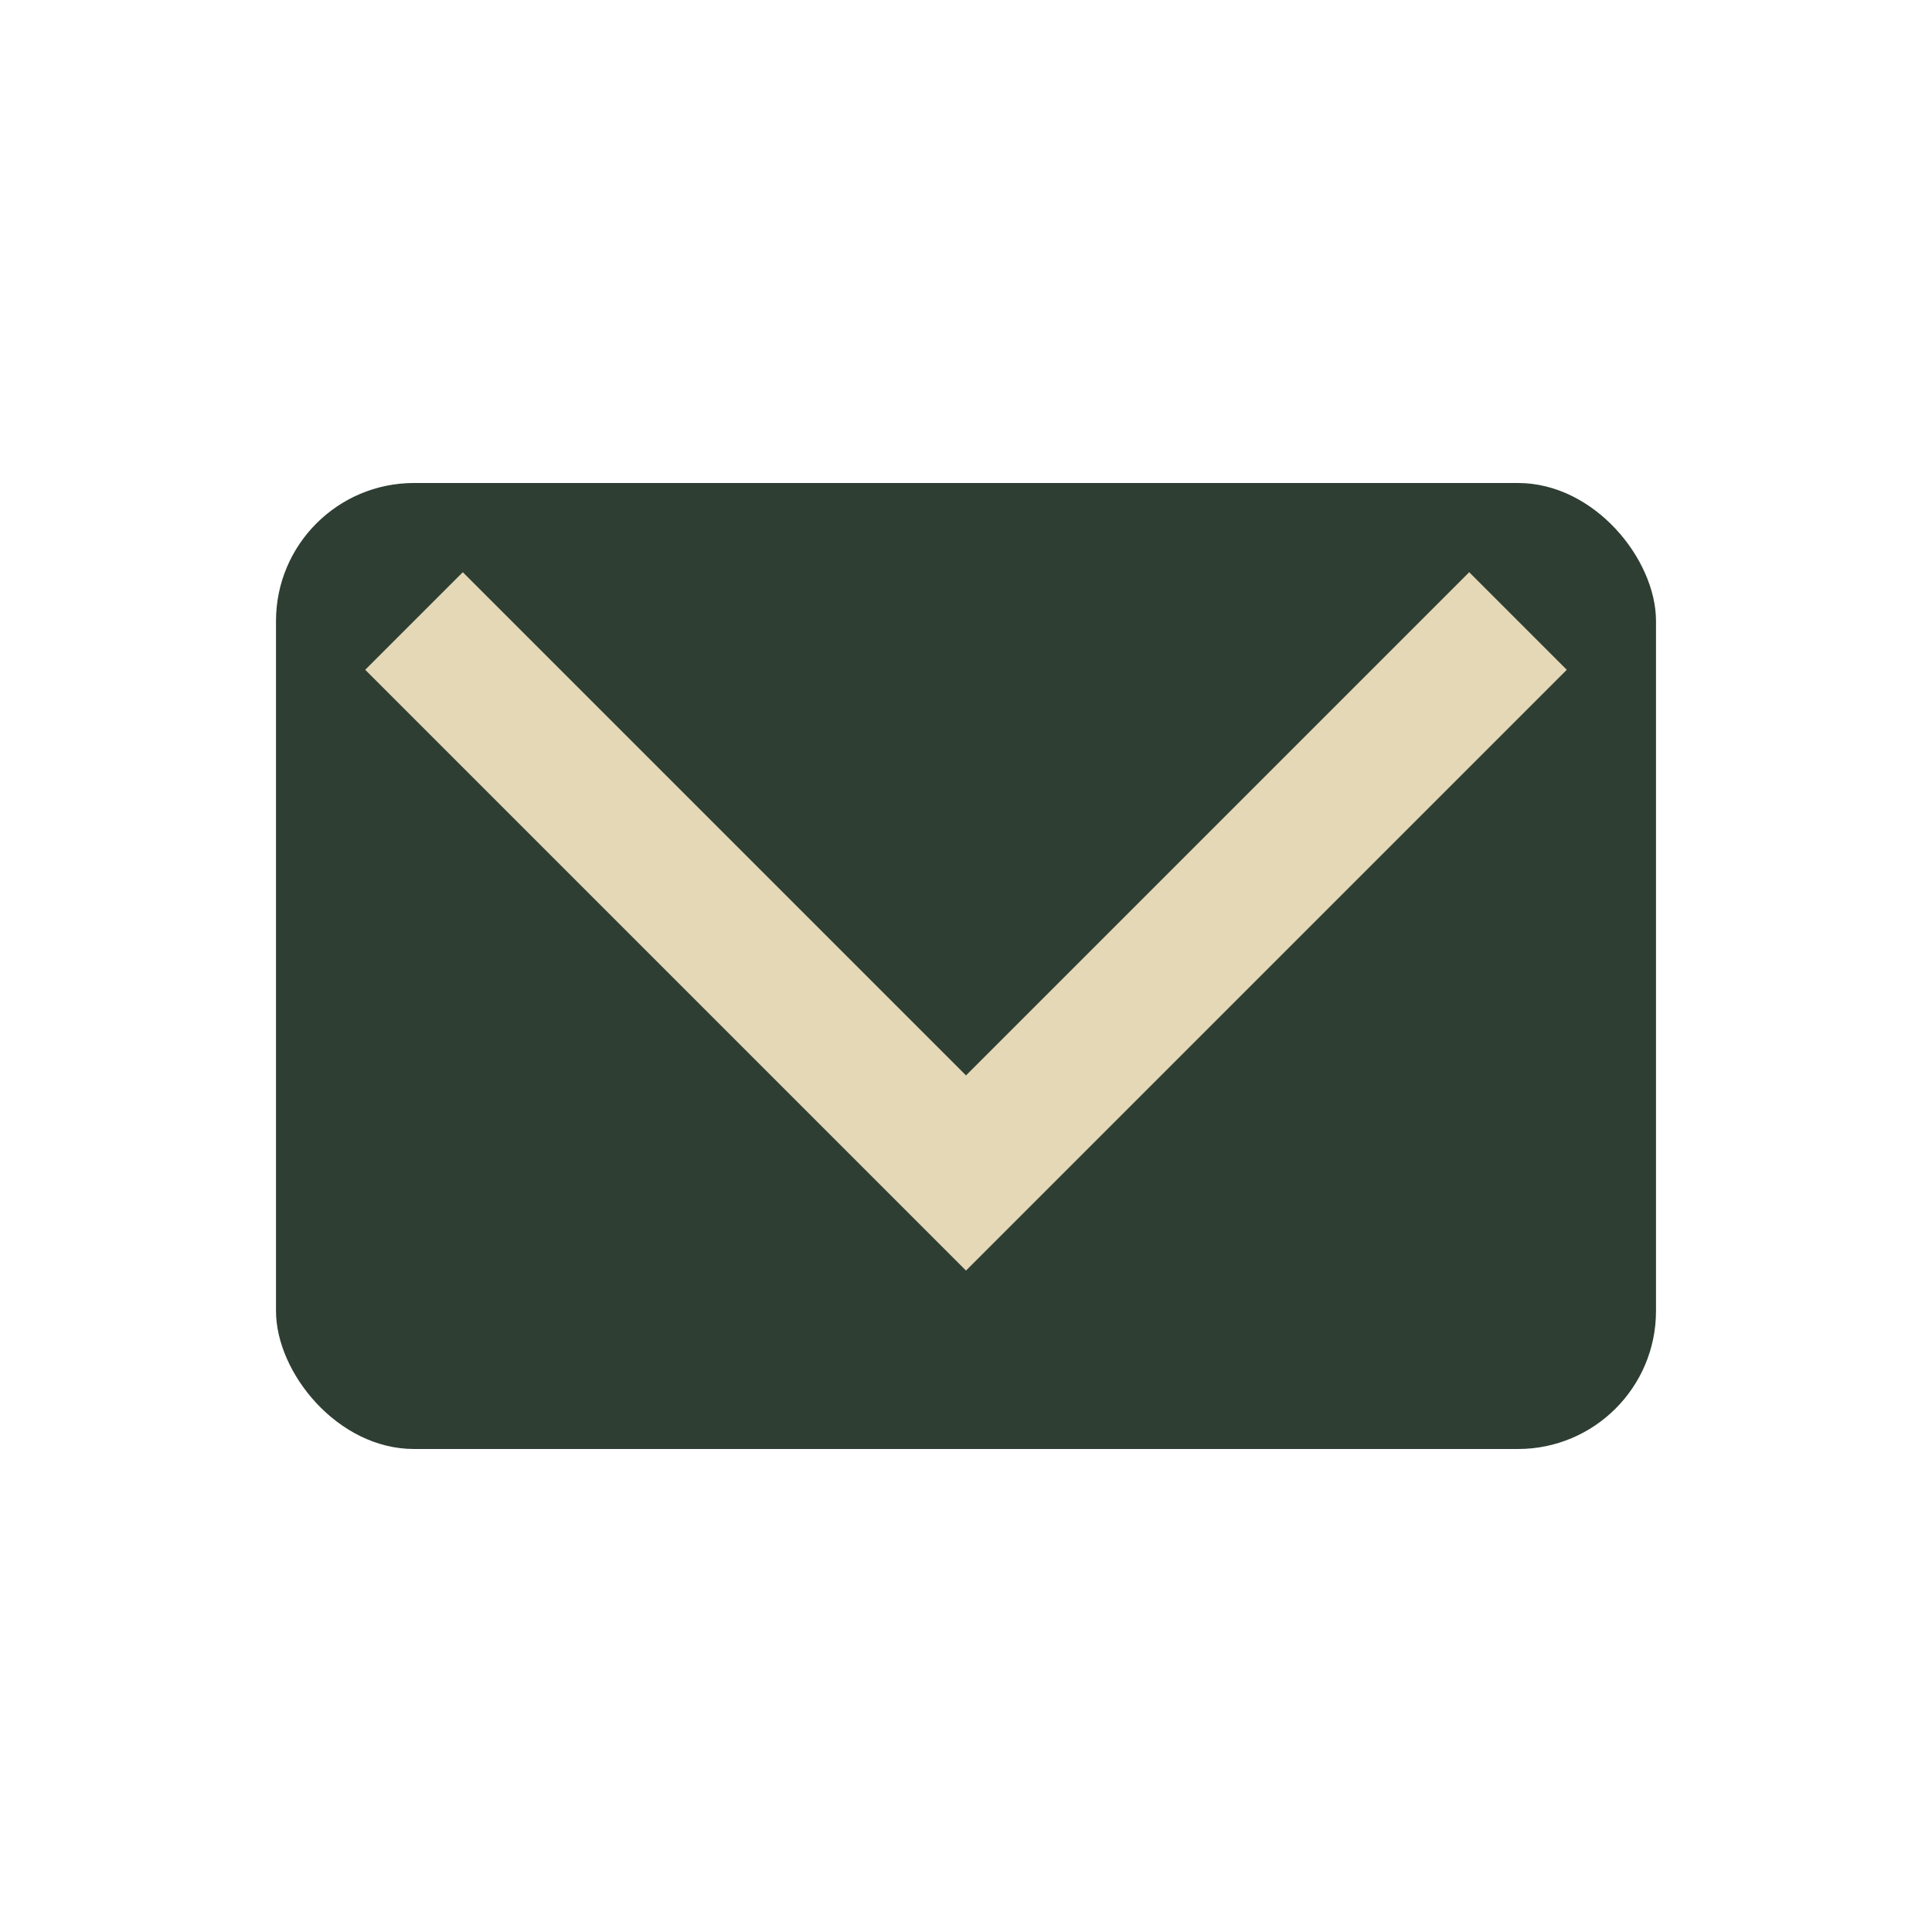 <?xml version="1.0" encoding="UTF-8"?>
<svg xmlns="http://www.w3.org/2000/svg" width="28" height="28" viewBox="0 0 28 28"><rect x="4" y="7" width="20" height="14" rx="2" fill="#2E3E33"/><polyline points="6,9 14,17 22,9" fill="none" stroke="#E5D8B7" stroke-width="2"/></svg>